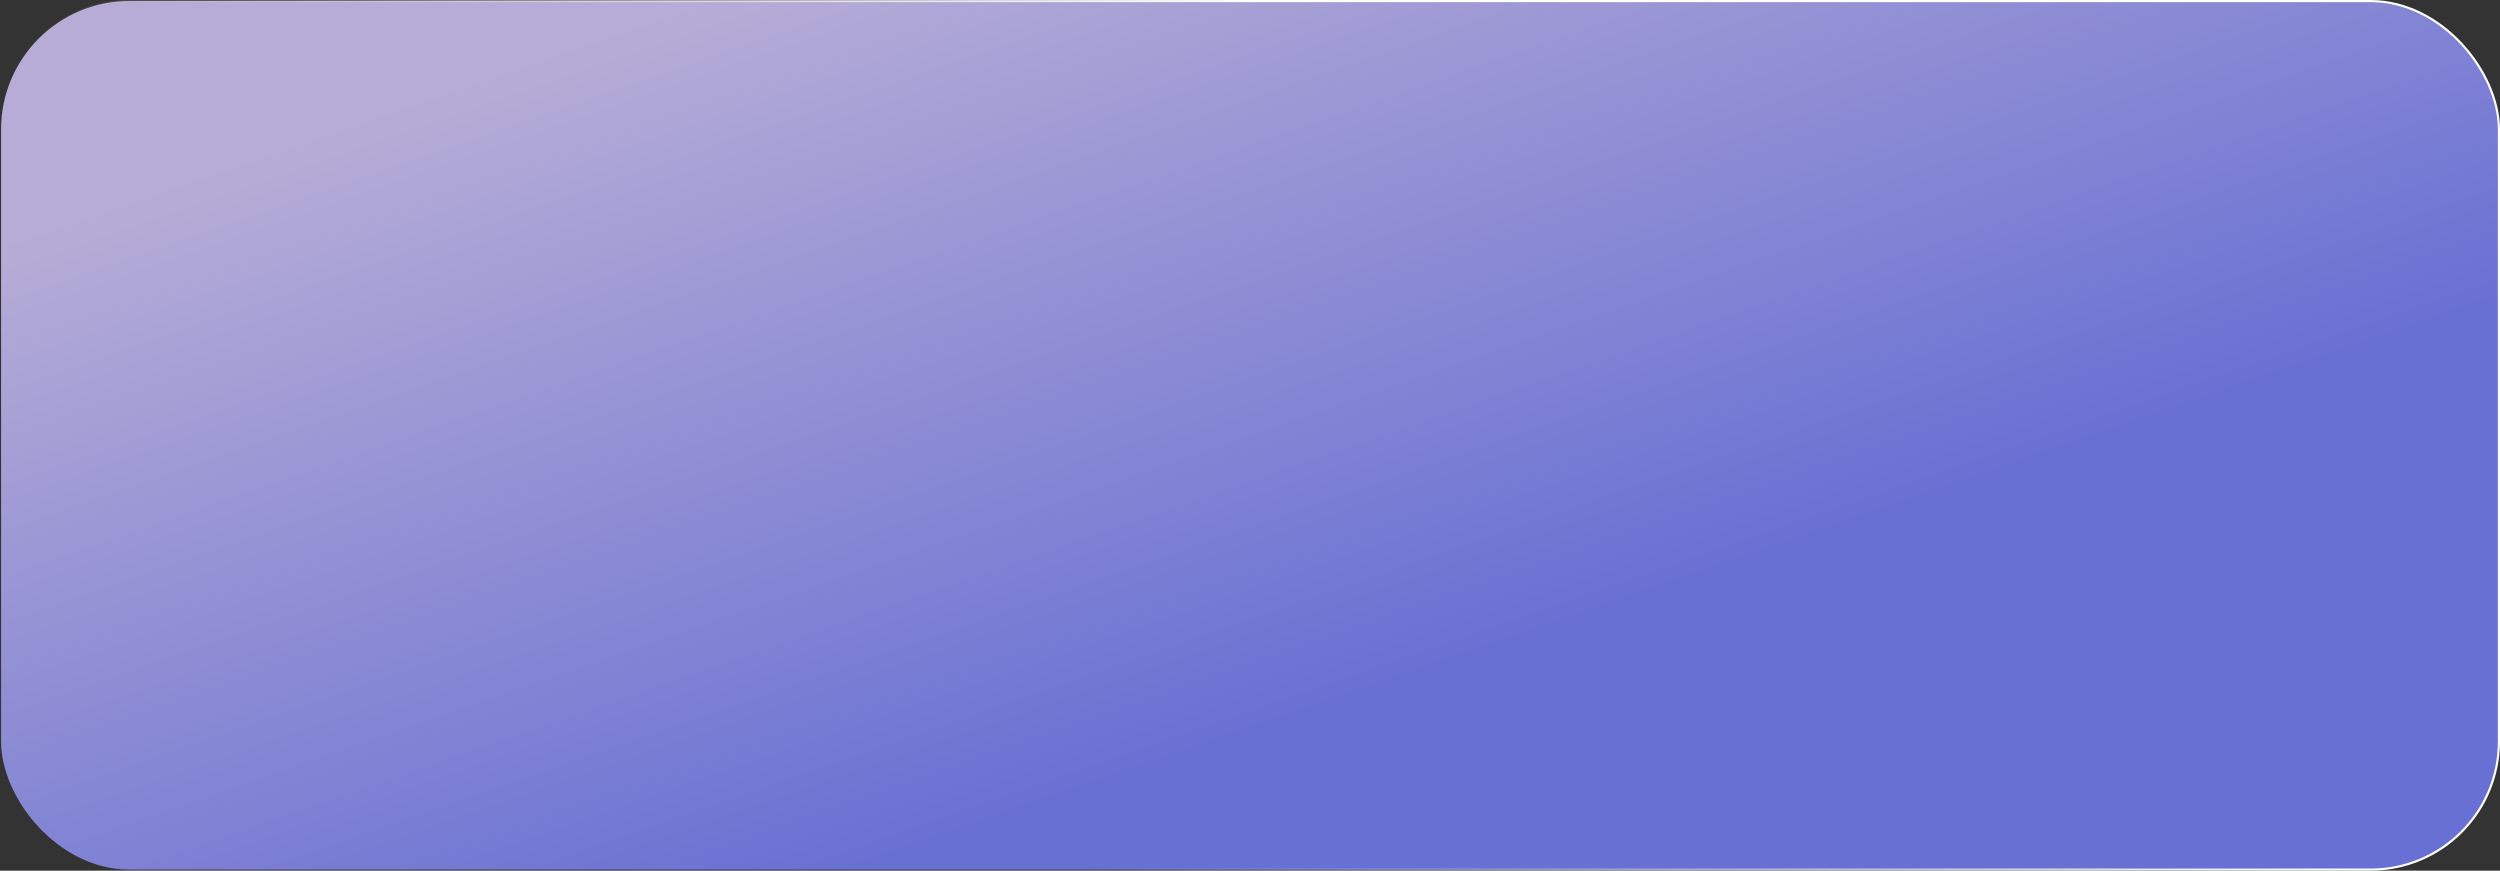 <?xml version="1.0" encoding="UTF-8"?> <svg xmlns="http://www.w3.org/2000/svg" width="1160" height="404" viewBox="0 0 1160 404" fill="none"><rect x="0" y="0" width="1160" height="404" fill="#333333" stroke="none"/><rect x="0.5" y="0.5" width="1159" height="403" rx="59.5" fill="url(#paint0_linear_4932_5537)" fill-opacity="0.8"></rect><rect x="0.5" y="0.5" width="1159" height="403" rx="59.5" stroke="url(#paint1_linear_4932_5537)"></rect><defs><linearGradient id="paint0_linear_4932_5537" x1="325.966" y1="2.22767e-06" x2="457.603" y2="380.053" gradientUnits="userSpaceOnUse"><stop stop-color="#D7CBFF"></stop><stop offset="1" stop-color="#7780FB"></stop></linearGradient><linearGradient id="paint1_linear_4932_5537" x1="585.5" y1="3.061" x2="357.866" y2="292.199" gradientUnits="userSpaceOnUse"><stop stop-color="white"></stop><stop offset="1" stop-color="white" stop-opacity="0"></stop></linearGradient></defs></svg> 